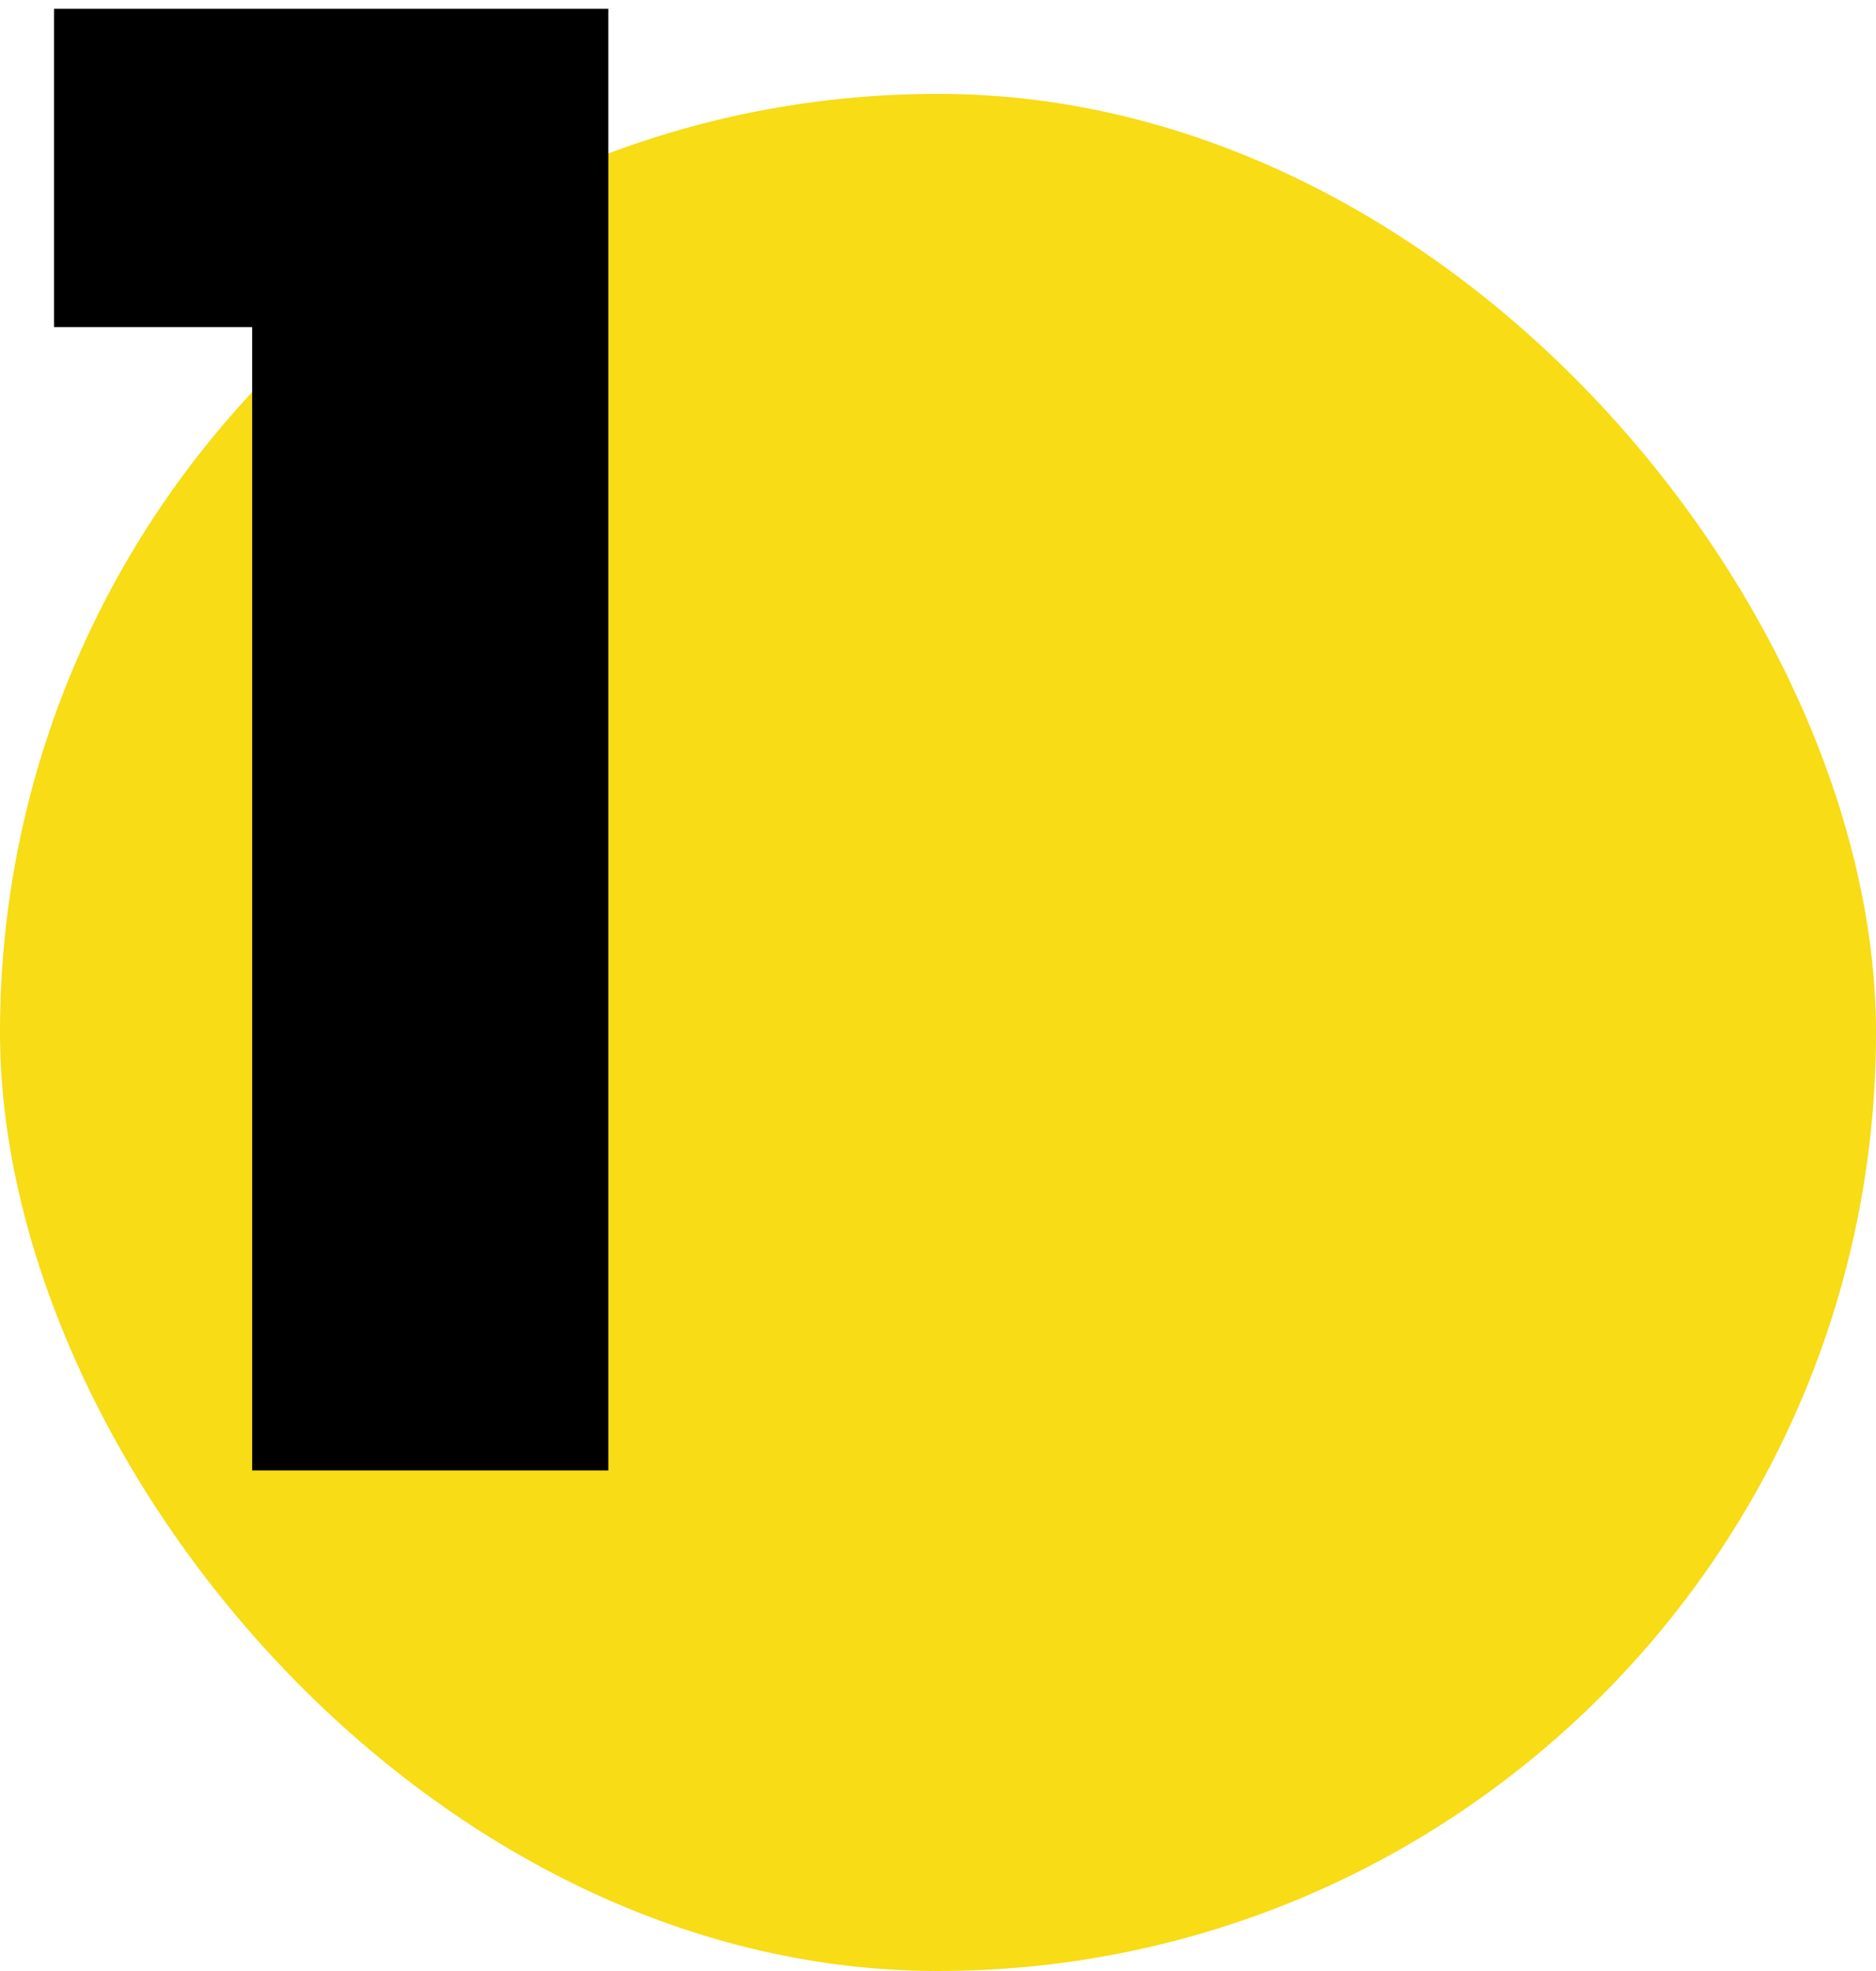 <svg width="60" height="63" viewBox="0 0 60 63" fill="none" xmlns="http://www.w3.org/2000/svg">
<rect y="3" width="60" height="60" rx="30" fill="#F7DC16"/>
<path d="M1.728 10.456V0.28H19.456V47H8.064V10.456H1.728Z" fill="black"/>
</svg>
